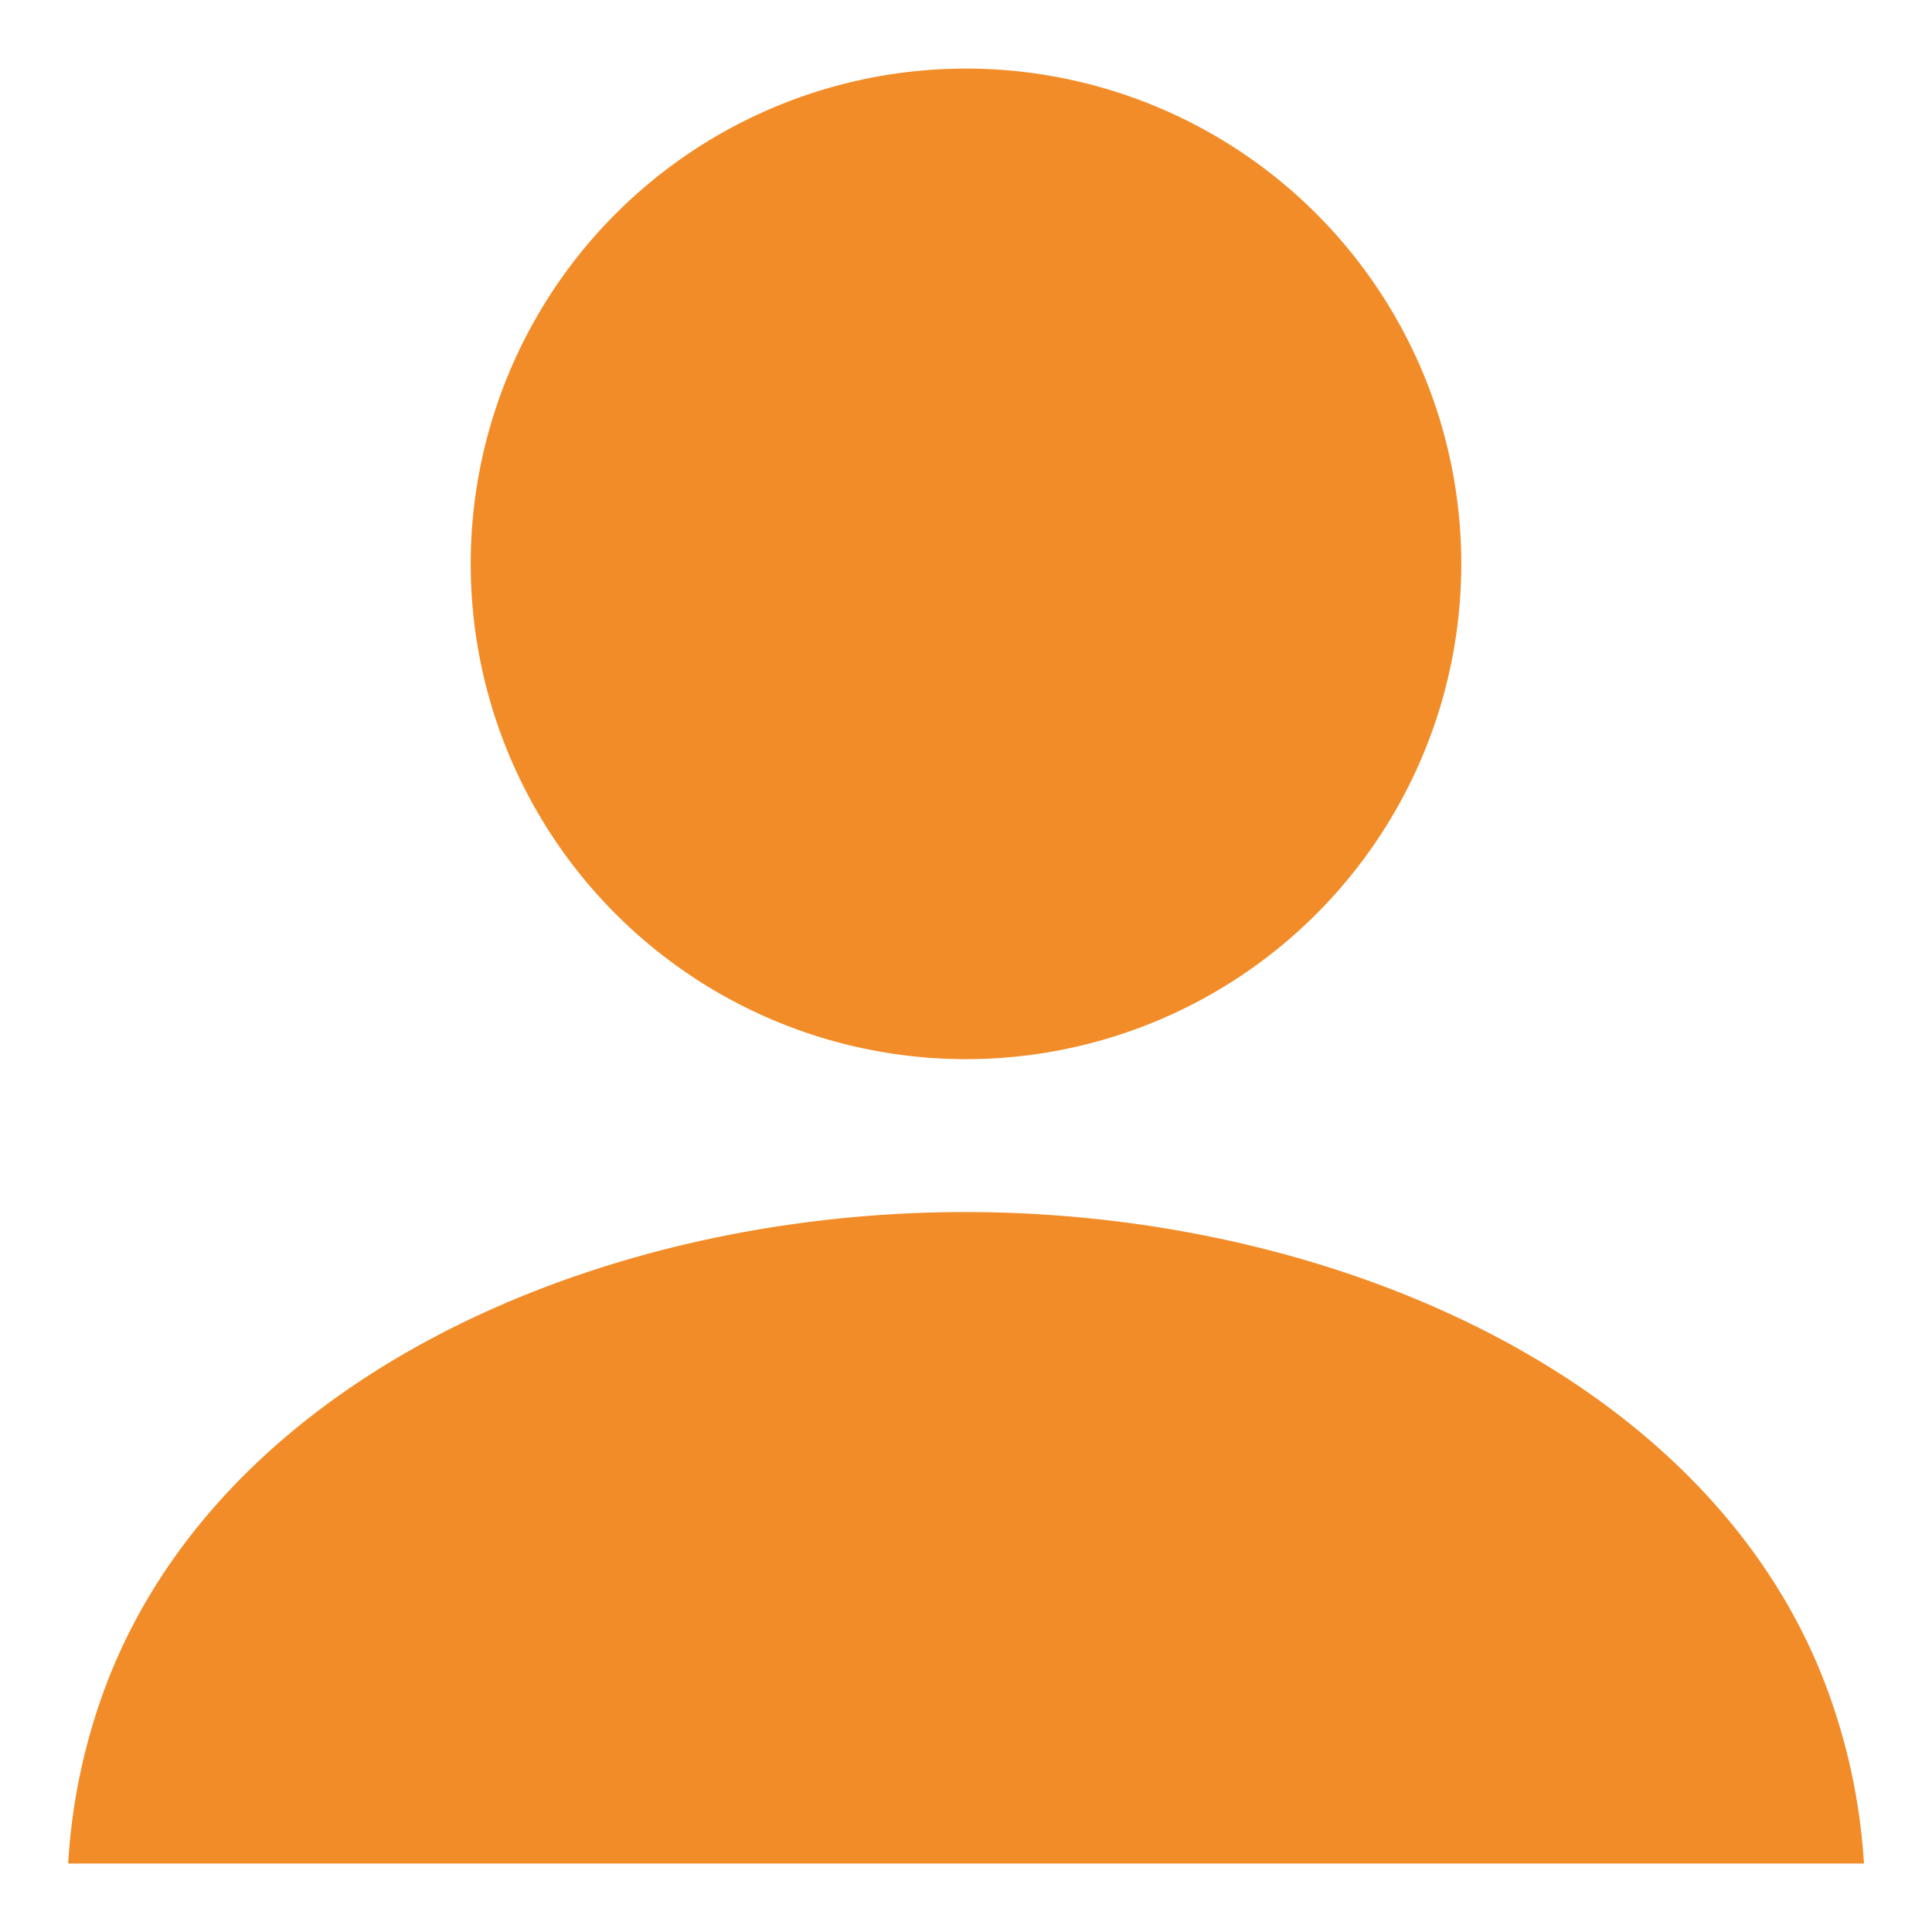 <svg xmlns="http://www.w3.org/2000/svg" xmlns:xlink="http://www.w3.org/1999/xlink" width="14" height="14" viewBox="0 0 14 14">
  <defs>
    <clipPath id="clip-path">
      <rect id="長方形_98" data-name="長方形 98" width="14" height="14" transform="translate(6213.506 3667.506)" fill="#f28c28" stroke="#707070" stroke-width="1"/>
    </clipPath>
  </defs>
  <g id="マスクグループ_4" data-name="マスクグループ 4" transform="translate(-6213.506 -3667.506)" clip-path="url(#clip-path)">
    <g id="人物のアイコン素材_その3" data-name="人物のアイコン素材 その3" transform="translate(6214 3668.003)">
      <path id="パス_128" data-name="パス 128" d="M19.282,7.193A3.589,3.589,0,1,0,15.693,3.6,3.589,3.589,0,0,0,19.282,7.193Z" transform="translate(-12.776 -0.015)" fill="#f28c28"/>
      <path id="パス_129" data-name="パス 129" d="M12.8,48.2c-.76-2.338-3.552-3.611-6.3-3.611S.97,45.863.21,48.2A4.387,4.387,0,0,0,0,49.31H13.013A4.4,4.4,0,0,0,12.8,48.2Z" transform="translate(0 -36.303)" fill="#f28c28"/>
    </g>
  </g>
</svg>
